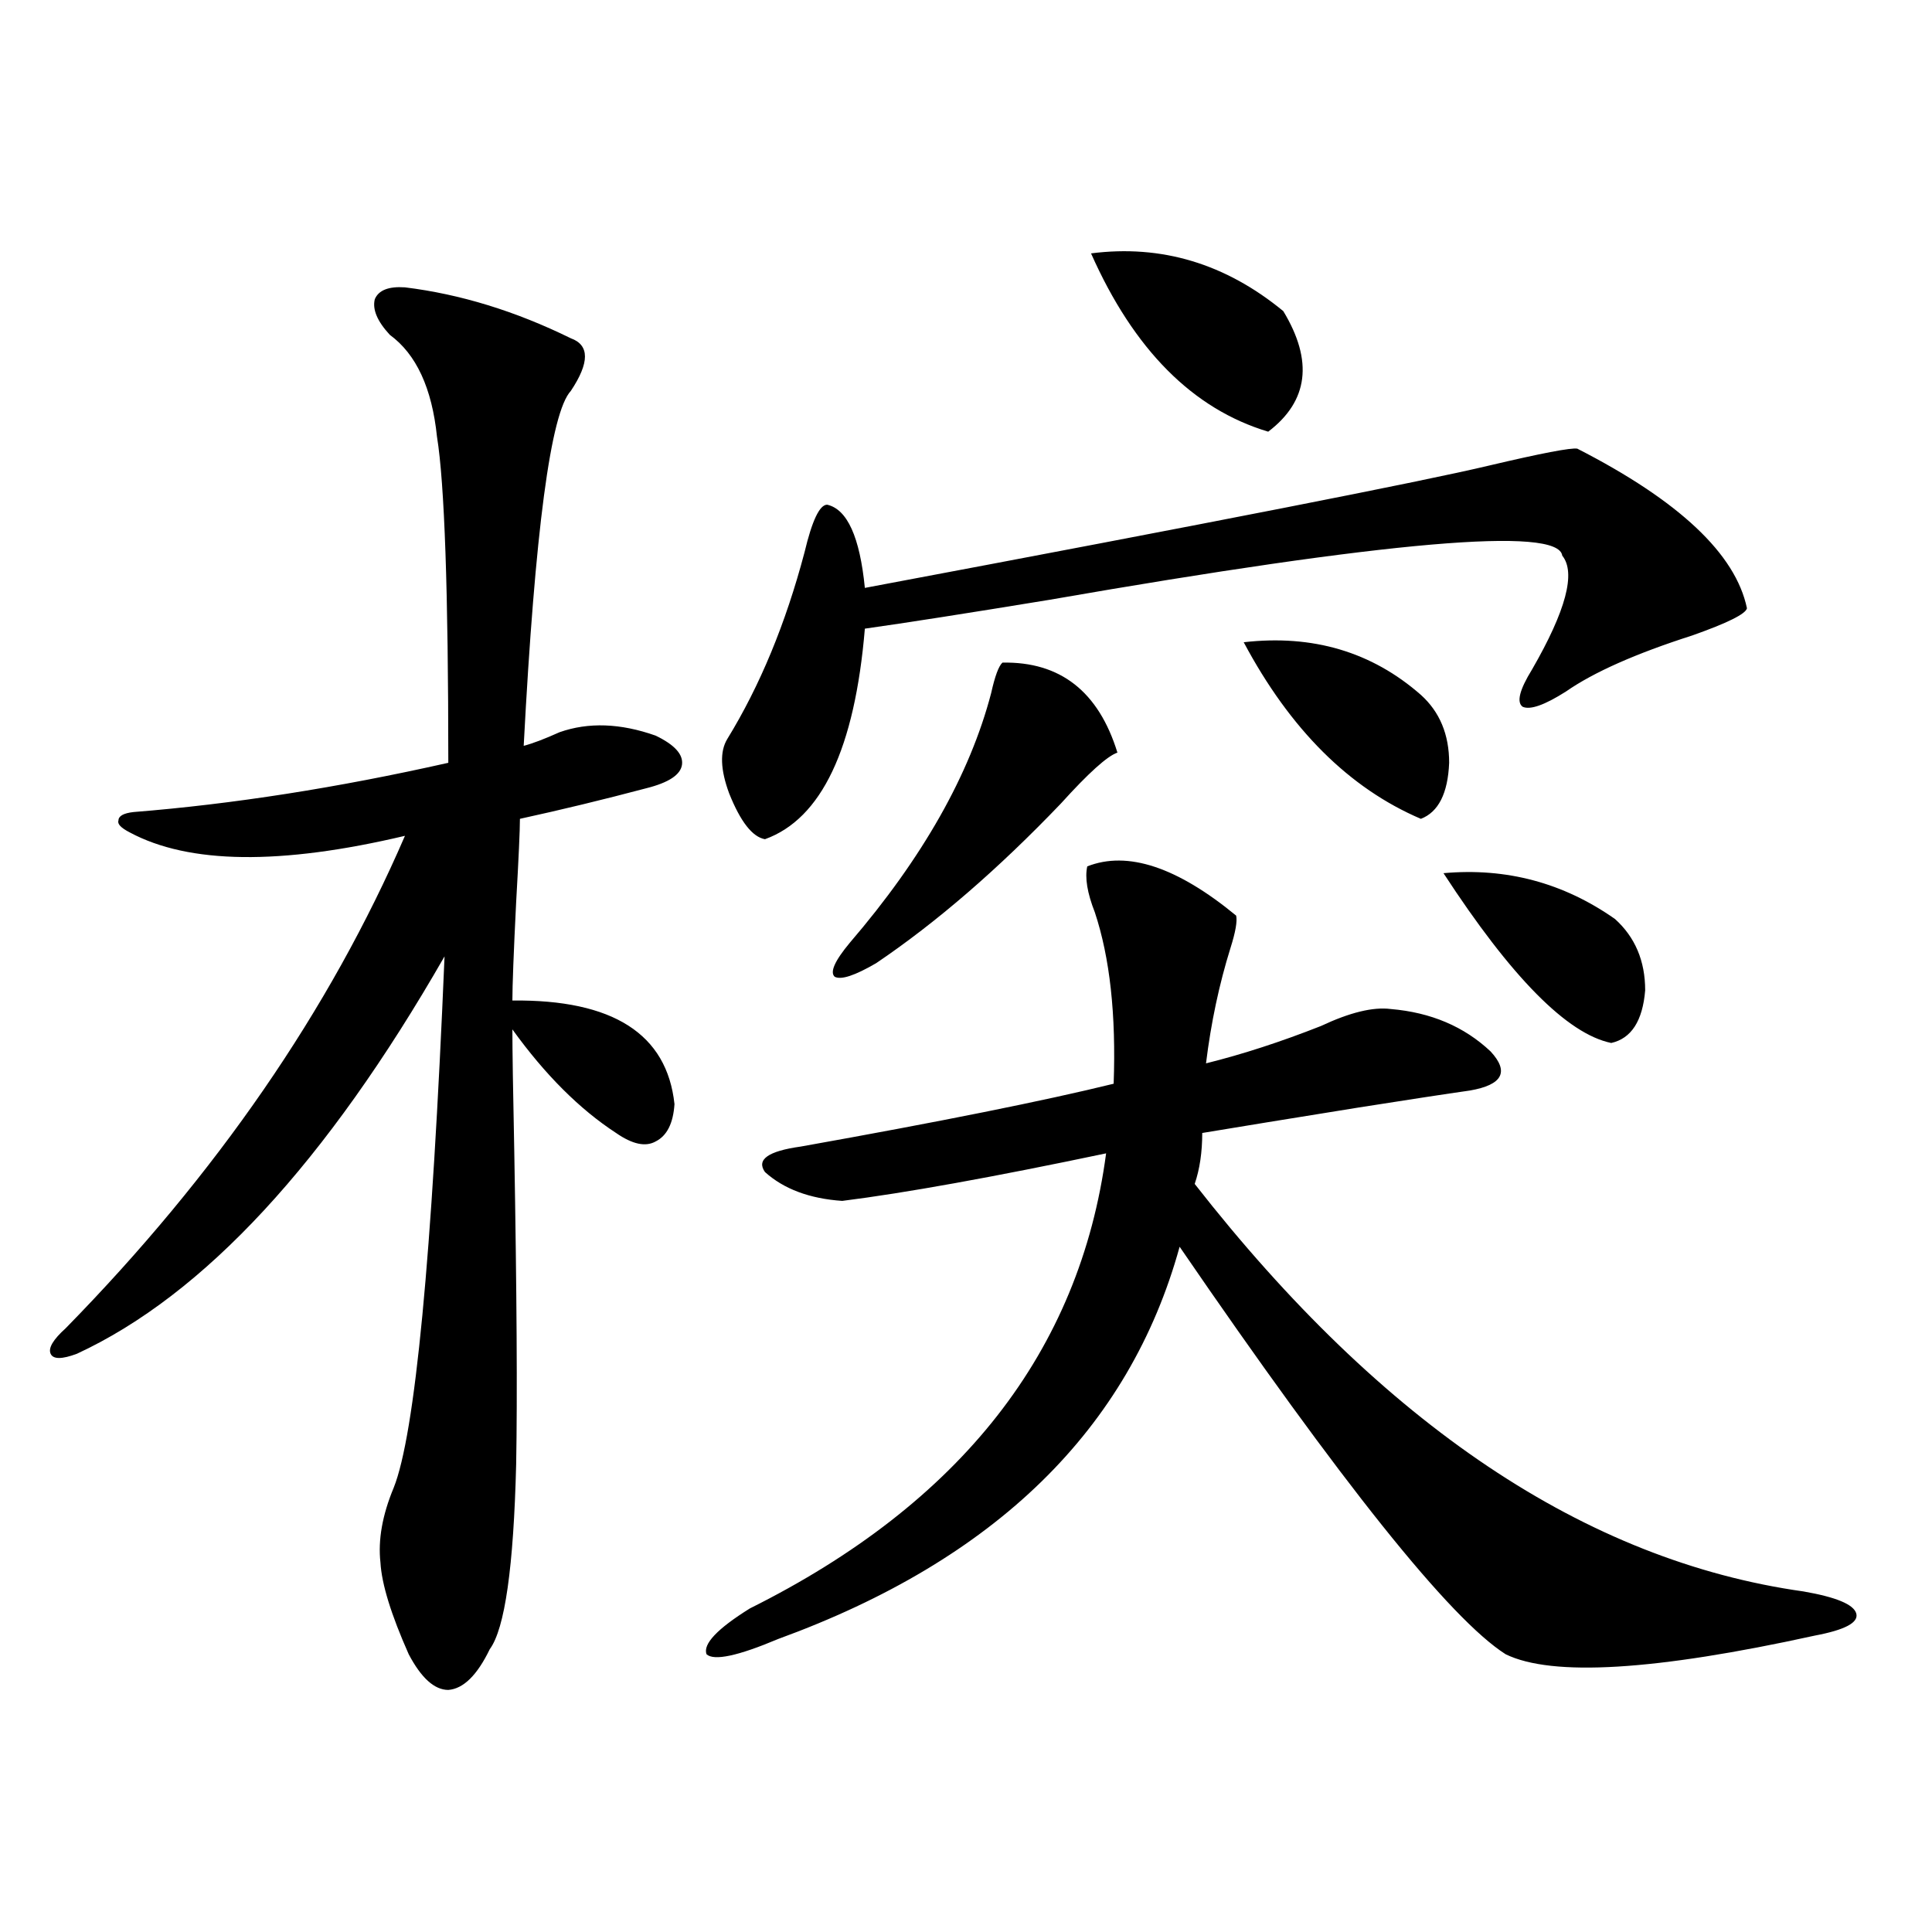 <?xml version="1.0" encoding="utf-8"?>
<!-- Generator: Adobe Illustrator 16.0.0, SVG Export Plug-In . SVG Version: 6.00 Build 0)  -->
<!DOCTYPE svg PUBLIC "-//W3C//DTD SVG 1.1//EN" "http://www.w3.org/Graphics/SVG/1.1/DTD/svg11.dtd">
<svg version="1.1" id="图层_1" xmlns="http://www.w3.org/2000/svg" xmlns:xlink="http://www.w3.org/1999/xlink" x="0px" y="0px"
	 width="1000px" height="1000px" viewBox="0 0 1000 1000" enable-background="new 0 0 1000 1000" xml:space="preserve">
<path d="M209.604,148.73c28.612,3.516,57.225,12.305,85.852,26.367c9.756,3.516,9.756,12.607,0,27.246
	c-10.411,11.138-18.536,72.373-24.39,183.691c4.543-1.167,10.731-3.516,18.536-7.031c14.954-5.273,31.539-4.683,49.755,1.758
	c9.756,4.697,14.299,9.668,13.658,14.941c-0.655,5.273-6.829,9.38-18.536,12.305c-22.118,5.864-43.901,11.138-65.364,15.82
	c0,5.864-0.655,20.215-1.951,43.066c-1.311,26.367-1.951,43.369-1.951,50.977c52.026-0.576,79.998,17.29,83.9,53.613
	c-0.655,9.971-3.902,16.411-9.756,19.336c-5.213,2.939-12.042,1.47-20.487-4.395c-18.871-12.305-36.752-30.171-53.657-53.613
	c0,10.547,0.32,31.641,0.976,63.281c1.296,73.252,1.616,127.153,0.976,161.719c-1.311,53.325-5.854,85.254-13.658,95.801
	c-6.509,13.473-13.658,20.504-21.463,21.094c-7.164,0-13.993-6.152-20.487-18.457c-9.115-20.517-13.993-36.323-14.634-47.461
	c-1.311-11.714,0.976-24.609,6.829-38.672c11.052-27.534,19.832-119.229,26.341-275.098
	C168.95,601.67,105.537,670.225,39.853,700.684c-7.805,2.939-12.362,2.939-13.658,0c-1.311-2.925,1.296-7.319,7.805-13.184
	c78.047-79.678,136.582-164.644,175.605-254.883c-64.389,15.244-111.872,14.653-142.436-1.758c-4.558-2.334-6.509-4.395-5.854-6.152
	c0-2.334,2.592-3.804,7.805-4.395c51.371-4.092,105.684-12.593,162.923-25.488c0-88.467-1.951-144.717-5.854-168.75
	c-2.606-25.186-10.731-42.764-24.39-52.734c-6.509-7.031-9.115-13.184-7.805-18.457C195.946,150.2,201.145,148.154,209.604,148.73z
	 M639.838,473.926c0.641,2.939-0.335,8.501-2.927,16.699c-5.854,18.76-10.091,38.672-12.683,59.766
	c18.856-4.683,38.688-11.123,59.511-19.336c14.954-7.031,26.981-9.956,36.097-8.789c20.808,1.758,38.048,9.092,51.706,21.973
	c9.756,10.547,6.174,17.29-10.731,20.215c-12.362,1.758-31.554,4.697-57.56,8.789c-36.432,5.864-63.413,10.259-80.974,13.184
	c0,9.971-1.311,18.76-3.902,26.367C715.934,737.598,820.962,807.91,933.489,823.73c16.905,2.939,26.006,6.729,27.316,11.426
	c1.296,4.684-5.854,8.487-21.463,11.426c-82.604,18.155-135.941,21.383-159.996,9.668c-28.627-18.168-84.876-88.467-168.776-210.938
	c-26.021,94.346-95.287,162.021-207.8,203.027c-20.822,8.789-33.17,11.426-37.072,7.91c-1.951-5.273,5.519-13.184,22.438-23.73
	c109.266-54.492,170.728-133.003,184.386-235.547c-58.535,12.305-104.067,20.518-136.582,24.609
	c-16.92-1.167-30.243-6.152-39.999-14.941c-4.558-6.44,1.616-10.835,18.536-13.184c72.193-12.881,126.171-23.73,161.947-32.52
	c1.296-35.732-1.951-65.327-9.756-88.77c-3.902-9.956-5.213-17.866-3.902-23.73C583.574,440.239,609.26,448.74,639.838,473.926z
	 M816.419,232.227c52.682,26.958,81.949,54.492,87.803,82.617c-0.655,2.939-10.091,7.622-28.292,14.063
	c-29.268,9.38-51.065,19.048-65.364,29.004c-11.066,7.031-18.536,9.668-22.438,7.91c-3.262-2.334-1.631-8.789,4.878-19.336
	c17.561-30.459,22.759-50.098,15.609-58.887c-1.951-15.229-90.409-7.607-265.359,22.852c-42.926,7.031-74.8,12.017-95.607,14.941
	c-5.213,62.114-22.438,98.438-51.706,108.984c-6.509-1.167-12.683-9.077-18.536-23.73c-4.558-12.305-4.878-21.67-0.976-28.125
	c16.905-27.534,30.243-59.766,39.999-96.68c3.902-16.396,7.805-24.609,11.707-24.609c10.396,2.349,16.905,16.699,19.512,43.066
	c180.804-33.975,288.438-55.068,322.919-63.281C797.883,234.575,813.157,231.65,816.419,232.227z M518.865,342.969
	c29.908-0.576,49.755,14.941,59.511,46.582c-5.213,1.758-14.969,10.547-29.268,26.367c-32.529,33.989-64.389,61.523-95.607,82.617
	c-11.066,6.455-18.216,8.789-21.463,7.031c-2.606-2.334,0-8.198,7.805-17.578c37.713-43.945,62.103-87.012,73.169-129.199
	C514.963,350,516.914,344.727,518.865,342.969z M664.228,161.035c15.609,25.791,13.003,46.582-7.805,62.402
	c-39.023-11.714-69.602-42.476-91.705-92.285C601.135,126.47,634.305,136.426,664.228,161.035z M643.74,332.422
	c35.762-4.092,66.34,4.985,91.705,27.246c9.756,8.789,14.634,20.518,14.634,35.156c-0.655,15.82-5.533,25.488-14.634,29.004
	C698.373,408.008,667.795,377.549,643.74,332.422z M747.152,451.953c32.515-2.925,62.103,4.985,88.778,23.73
	c10.396,9.38,15.609,21.685,15.609,36.914c-1.311,15.82-7.164,24.912-17.561,27.246
	C811.206,535.161,782.273,505.869,747.152,451.953z"/>
</svg>
